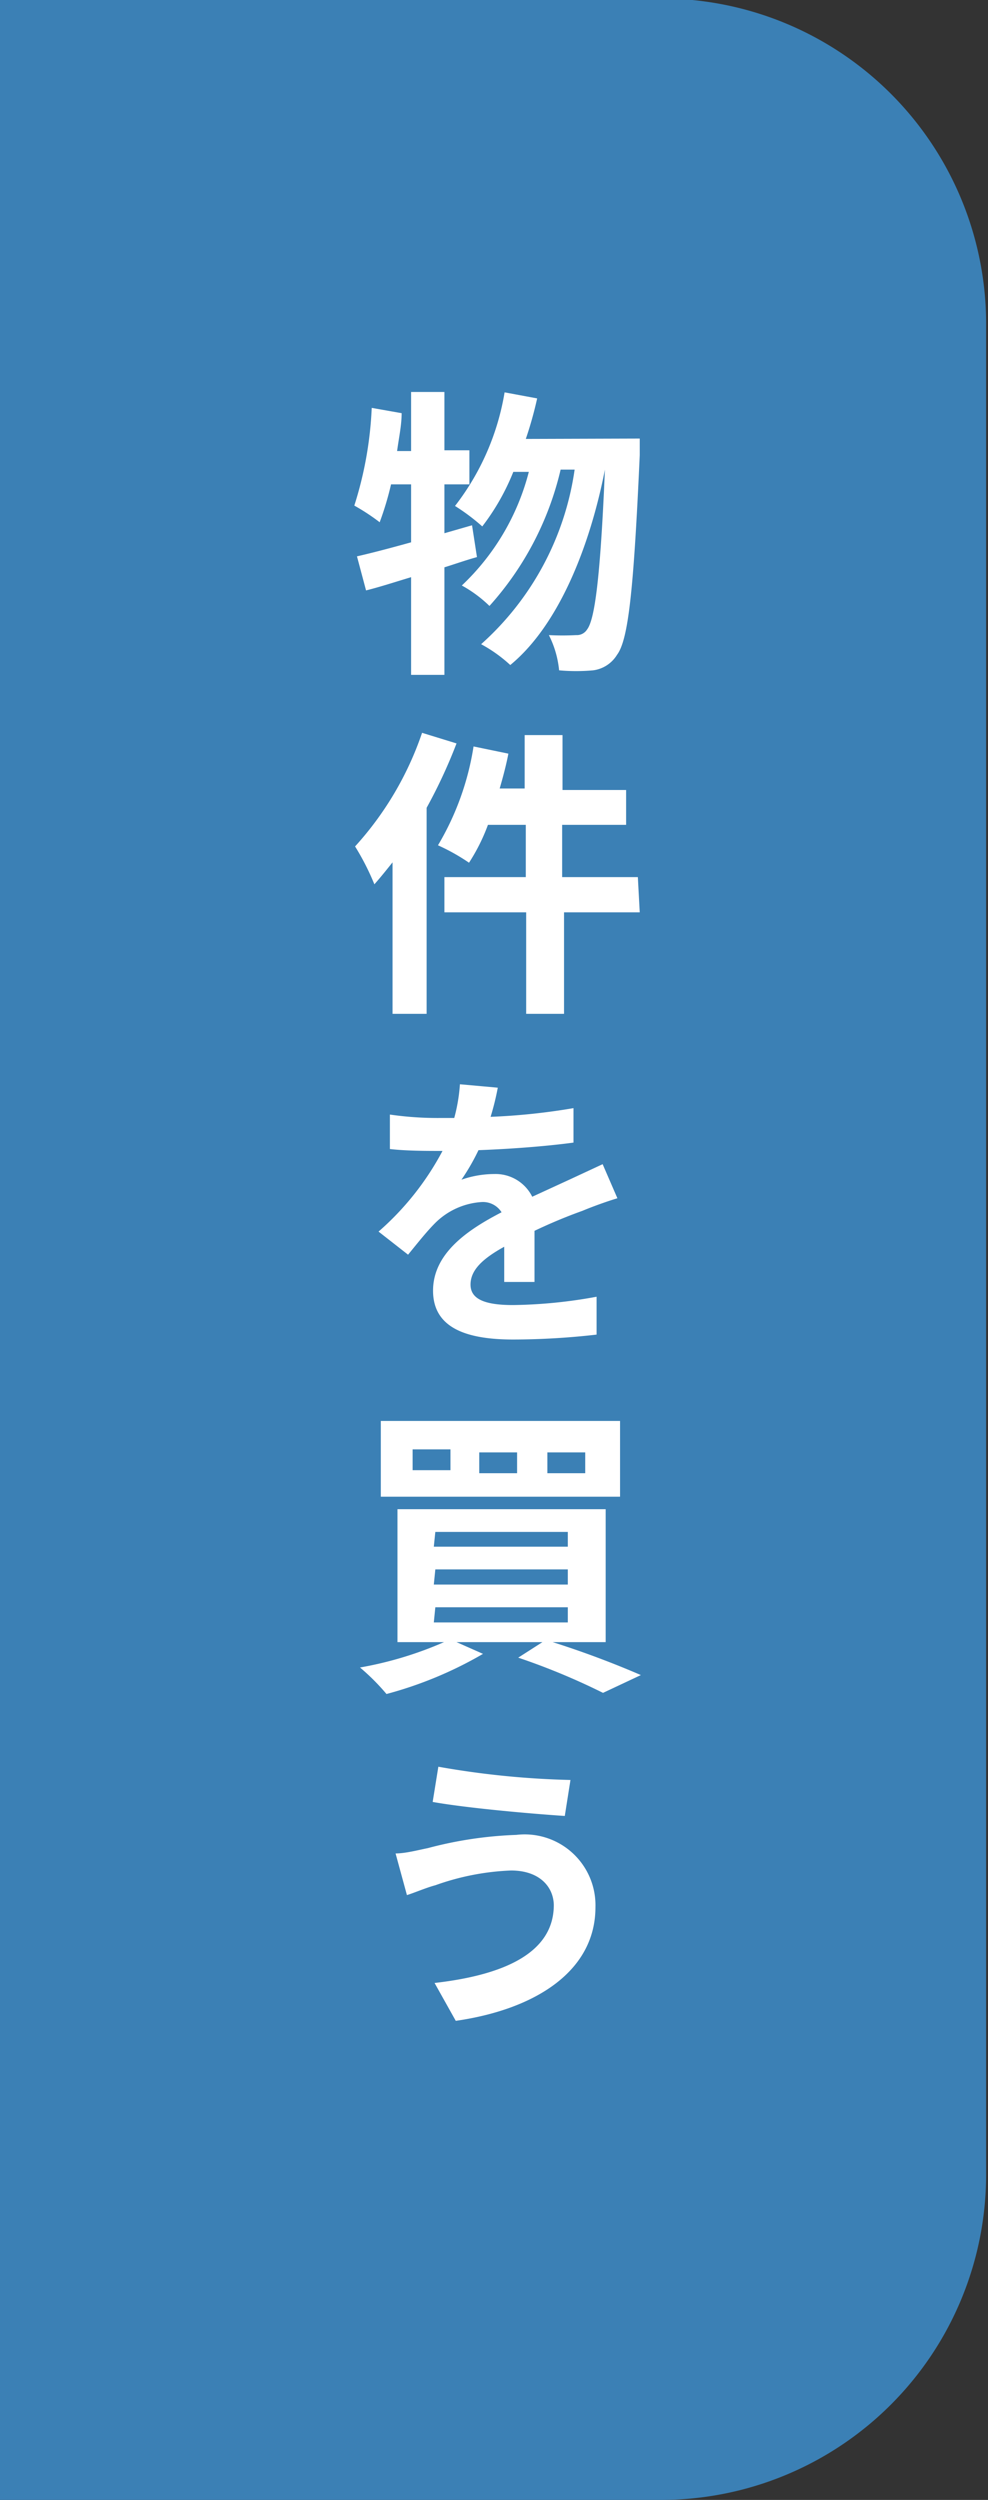 <svg id="レイヤー_1" data-name="レイヤー 1" xmlns="http://www.w3.org/2000/svg" viewBox="0 0 26.1 66.01"><rect x="0" y="0" width="26.1" height="66.01" fill="#333333" stroke="none"/><defs><style>.cls-1{fill:#3b80b5;}.cls-2{fill:#fff;}</style></defs><path class="cls-1" d="M-11.36,20H37.46a8.59,8.59,0,0,1,8.59,8.59v17.5a0,0,0,0,1,0,0H-20a0,0,0,0,1,0,0V28.55A8.59,8.59,0,0,1-11.36,20Z" transform="translate(46.05 19.96) rotate(90)"/><path class="cls-2" d="M12.6,14.71c-.29.08-.57.18-.86.27v2.84h-.88V15.24c-.43.13-.83.26-1.19.35l-.24-.9c.4-.09.89-.22,1.43-.37V12.79h-.53a8.11,8.11,0,0,1-.3,1,5.54,5.54,0,0,0-.67-.44,9.87,9.87,0,0,0,.46-2.58l.79.14c0,.32-.07.63-.12,1h.37V10.35h.88v1.54h.66v.9h-.66v1.29l.73-.21Zm4.3-3.13s0,.33,0,.44c-.16,3.56-.3,4.87-.6,5.27a.87.87,0,0,1-.63.41,5,5,0,0,1-.9,0,2.61,2.61,0,0,0-.27-.93,7,7,0,0,0,.72,0,.32.32,0,0,0,.29-.15c.2-.26.35-1.35.47-4.22h0c-.39,2-1.21,4.1-2.5,5.16a3.79,3.79,0,0,0-.77-.55,7.62,7.62,0,0,0,2.47-4.61h-.37A8.15,8.15,0,0,1,12.93,16a3.37,3.37,0,0,0-.73-.54,6.27,6.27,0,0,0,1.77-3h-.41a6,6,0,0,1-.82,1.44,5.41,5.41,0,0,0-.72-.54,6.67,6.67,0,0,0,1.31-3l.86.16a10,10,0,0,1-.3,1.07Z"/><path class="cls-2" d="M12.06,19.63a13.66,13.66,0,0,1-.79,1.7v5.44h-.9v-4c-.16.2-.32.4-.48.58a6.65,6.65,0,0,0-.51-1,8.54,8.54,0,0,0,1.77-3Zm4.84,4.46h-2v2.68h-1V24.09H11.74v-.93h2.15V21.78h-1a5,5,0,0,1-.5,1,5.31,5.31,0,0,0-.82-.46,7.29,7.29,0,0,0,.94-2.61l.92.19c-.06.31-.14.61-.23.92h.66V19.41h1v1.45h1.68v.92H14.85v1.38h2Z"/><path class="cls-2" d="M13.32,33.85c0-.23,0-.59,0-.93-.58.32-.89.62-.89,1s.37.54,1.12.54a12.93,12.93,0,0,0,2.21-.22l0,1a19.6,19.6,0,0,1-2.2.13c-1.21,0-2.12-.29-2.12-1.29s.94-1.62,1.81-2.07a.58.58,0,0,0-.53-.27,1.91,1.91,0,0,0-1.22.55c-.23.23-.45.51-.72.84L10,32.52a7.45,7.45,0,0,0,1.69-2.13h-.08c-.32,0-.88,0-1.31-.05v-.91a8.8,8.8,0,0,0,1.36.09H12a4.56,4.56,0,0,0,.15-.89l1,.09a7,7,0,0,1-.19.77,16.89,16.89,0,0,0,2.19-.23v.91c-.74.1-1.69.17-2.51.2a5.72,5.72,0,0,1-.45.78,2.64,2.64,0,0,1,.87-.15,1.08,1.08,0,0,1,1,.6l1-.46.86-.4.39.9c-.24.07-.66.22-.92.33a13.62,13.62,0,0,0-1.27.53c0,.43,0,1,0,1.35Z"/><path class="cls-2" d="M14.6,43.36a24.77,24.77,0,0,1,2.33.87l-1,.47a17.82,17.82,0,0,0-2.24-.93l.64-.41H12.06l.7.31a10.37,10.37,0,0,1-2.55,1.06,5.79,5.79,0,0,0-.7-.7,9.69,9.69,0,0,0,2.22-.67H10.5V39.85H16v3.51Zm1.78-3.84H10.06v-2h6.32ZM11.9,38.27h-1v.55h1Zm-.44,2.57H15v-.39h-3.5Zm0,1H15v-.4h-3.5Zm0,1H15v-.4h-3.5Zm2.2-4.49h-1v.55h1Zm1.8,0h-1v.55h1Z"/><path class="cls-2" d="M13.5,49.39a6.68,6.68,0,0,0-2,.39c-.23.06-.53.19-.75.26l-.3-1.1c.26,0,.6-.09.85-.14a10.45,10.45,0,0,1,2.34-.35,1.87,1.87,0,0,1,2.09,1.91c0,1.66-1.54,2.69-3.69,3l-.56-1c1.93-.22,3.15-.84,3.15-2.06C14.62,49.81,14.24,49.39,13.5,49.39ZM15.07,47l-.15.95c-.91-.06-2.6-.21-3.49-.37l.15-.93A22.8,22.8,0,0,0,15.07,47Z"/></svg>